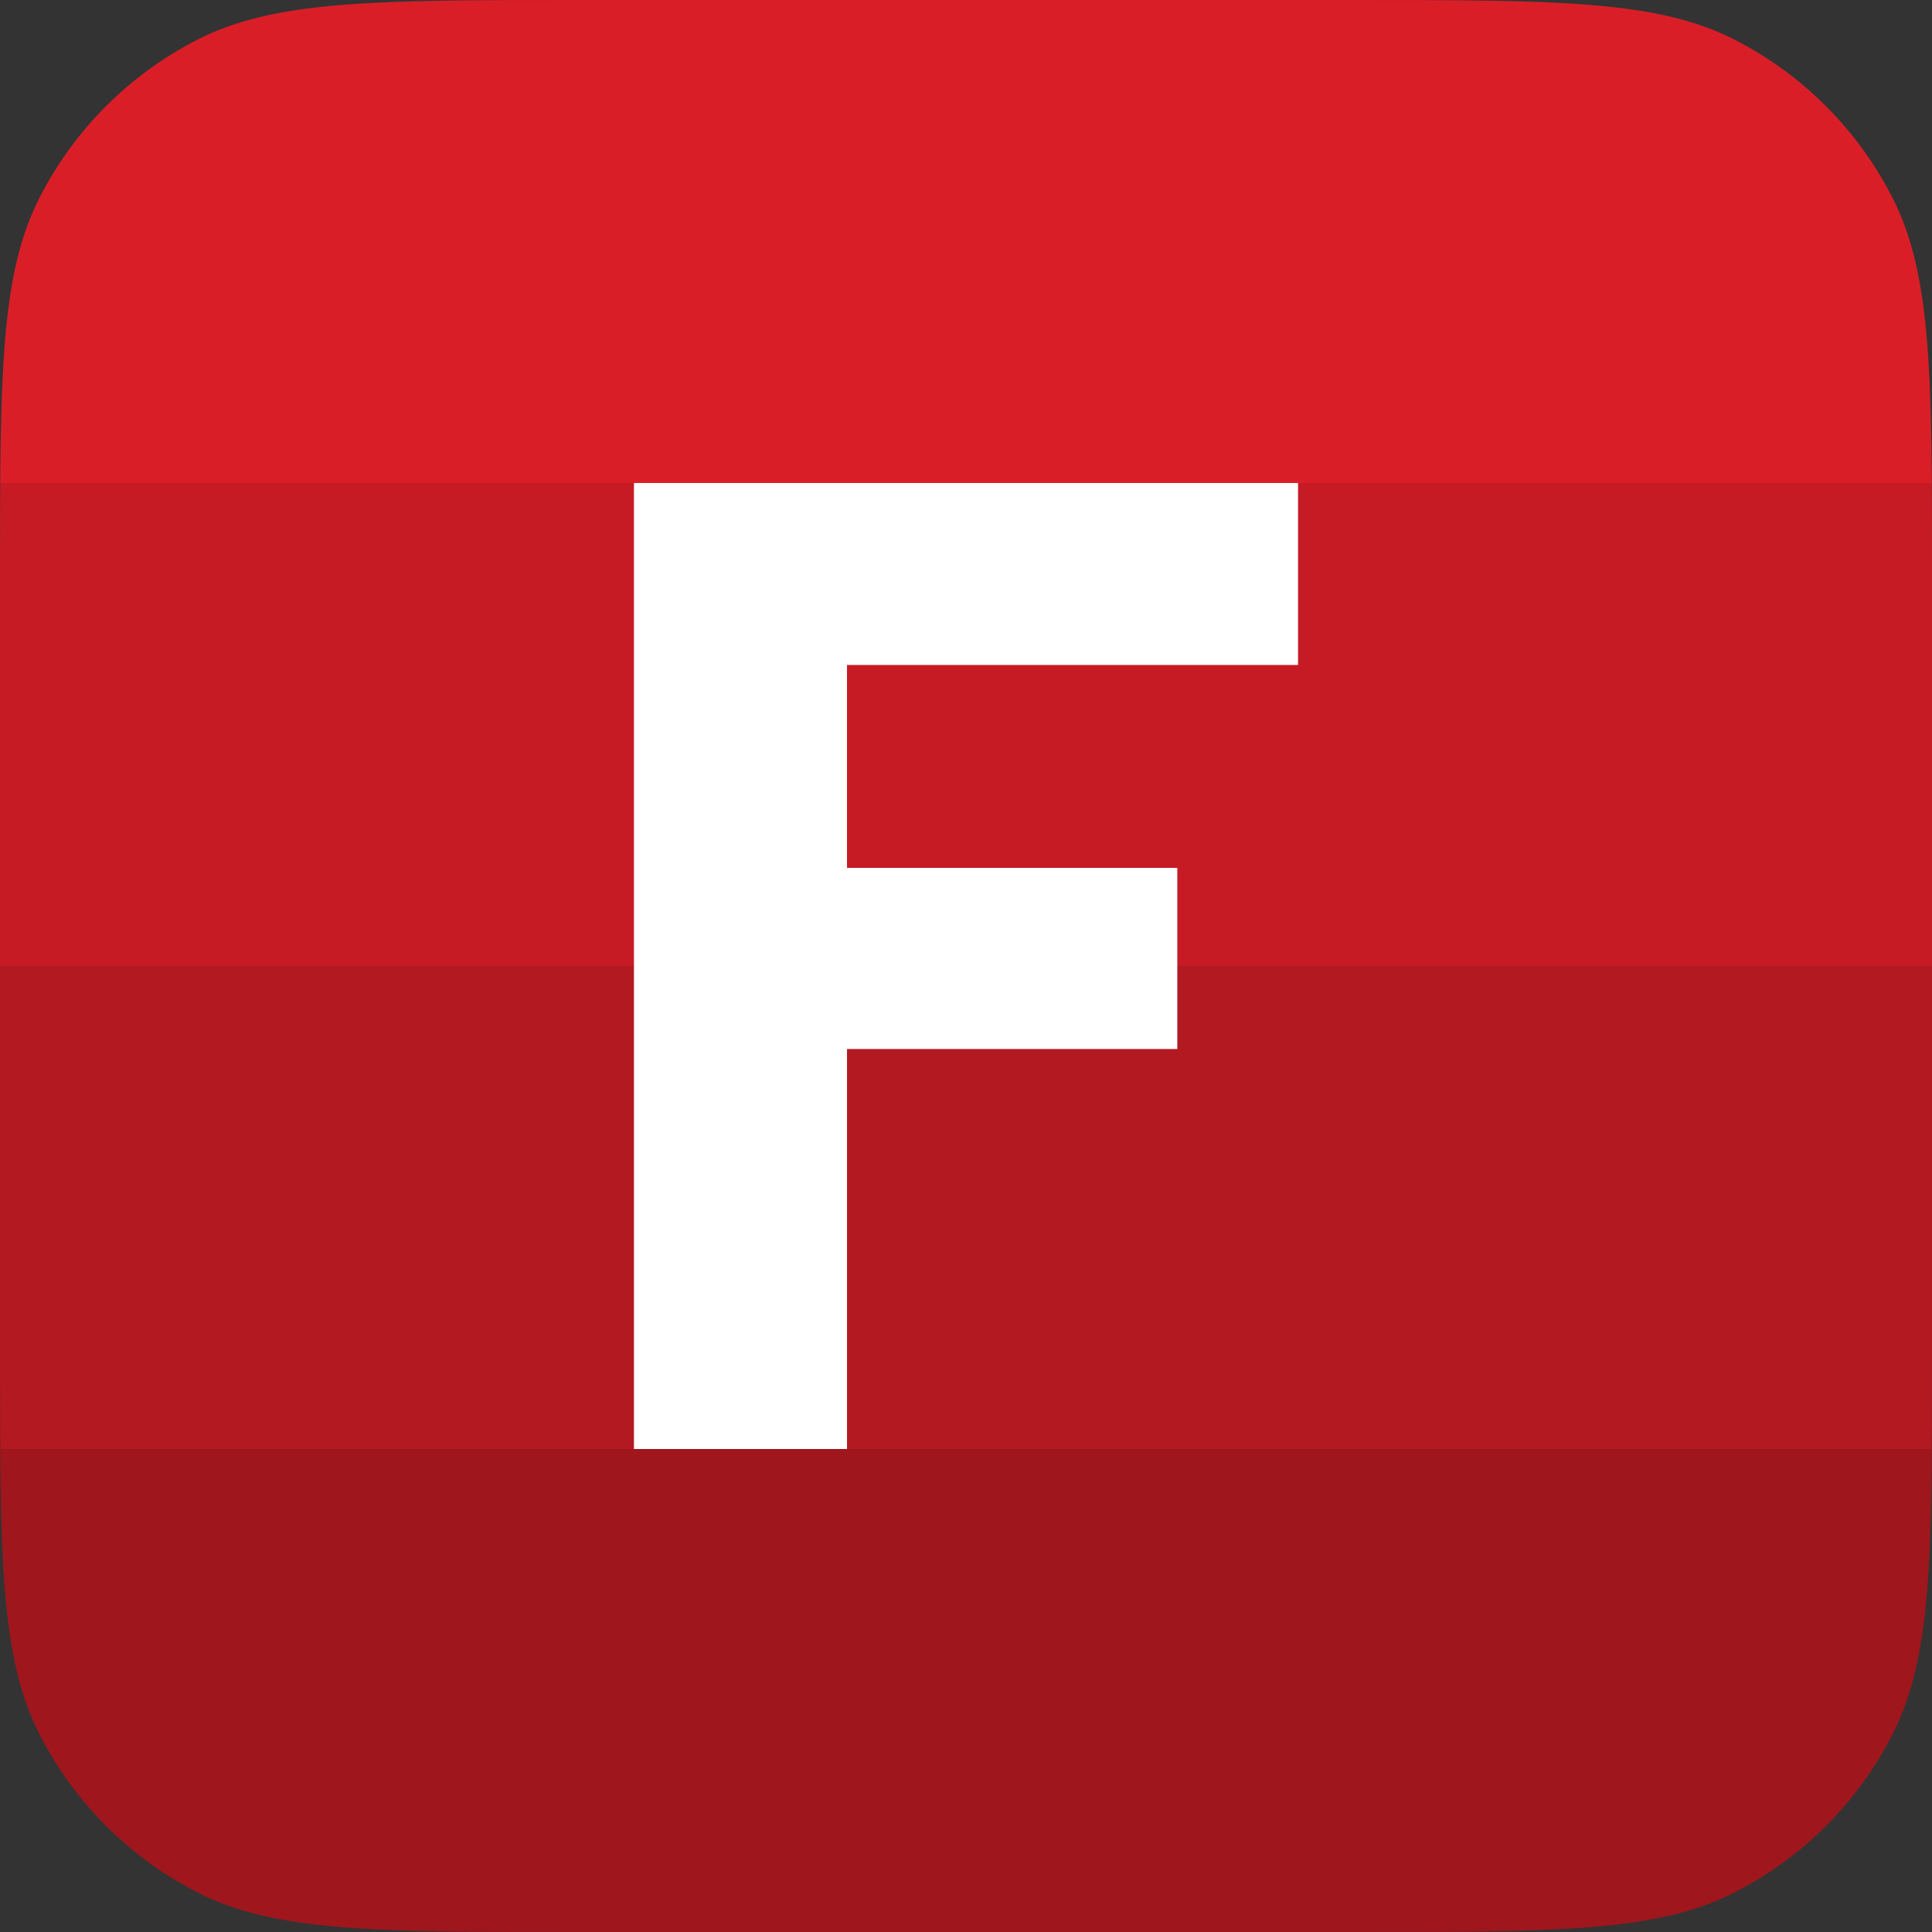 <svg width="108" height="108" viewBox="0 0 108 108" fill="none" xmlns="http://www.w3.org/2000/svg">
<rect x="0" y="0" width="108" height="108" fill="#333333" stroke="none"/>
<g clip-path="url(#clip0_33_203)">
<path d="M0 32.4C0 21.059 0 15.388 2.207 11.057C4.149 7.246 7.246 4.149 11.057 2.207C15.388 0 21.059 0 32.4 0H75.6C86.941 0 92.612 0 96.943 2.207C100.754 4.149 103.851 7.246 105.793 11.057C108 15.388 108 21.059 108 32.4V75.6C108 86.941 108 92.612 105.793 96.943C103.851 100.754 100.754 103.851 96.943 105.793C92.612 108 86.941 108 75.6 108H32.4C21.059 108 15.388 108 11.057 105.793C7.246 103.851 4.149 100.754 2.207 96.943C0 92.612 0 86.941 0 75.6V32.4Z" fill="#DA1E28"/>
<path opacity="0.27" d="M0.011 81C0.066 88.863 0.382 93.361 2.207 96.943C4.149 100.754 7.246 103.851 11.057 105.793C15.388 108 21.059 108 32.4 108H75.6C86.941 108 92.612 108 96.943 105.793C100.754 103.851 103.851 100.754 105.793 96.943C107.618 93.361 107.934 88.863 107.989 81H0.011Z" fill="black"/>
<path opacity="0.18" d="M108 54H0V81H108V54Z" fill="black"/>
<path opacity="0.09" d="M108 27H0V54H108V27Z" fill="black"/>
<path d="M35.438 81V27H72.562V37.173H47.348V48.516H65.812V58.641H47.348V81H35.438Z" fill="white"/>
</g>
<defs>
<clipPath id="clip0_33_203">
<rect width="108" height="108" fill="white"/>
</clipPath>
</defs>
</svg>
